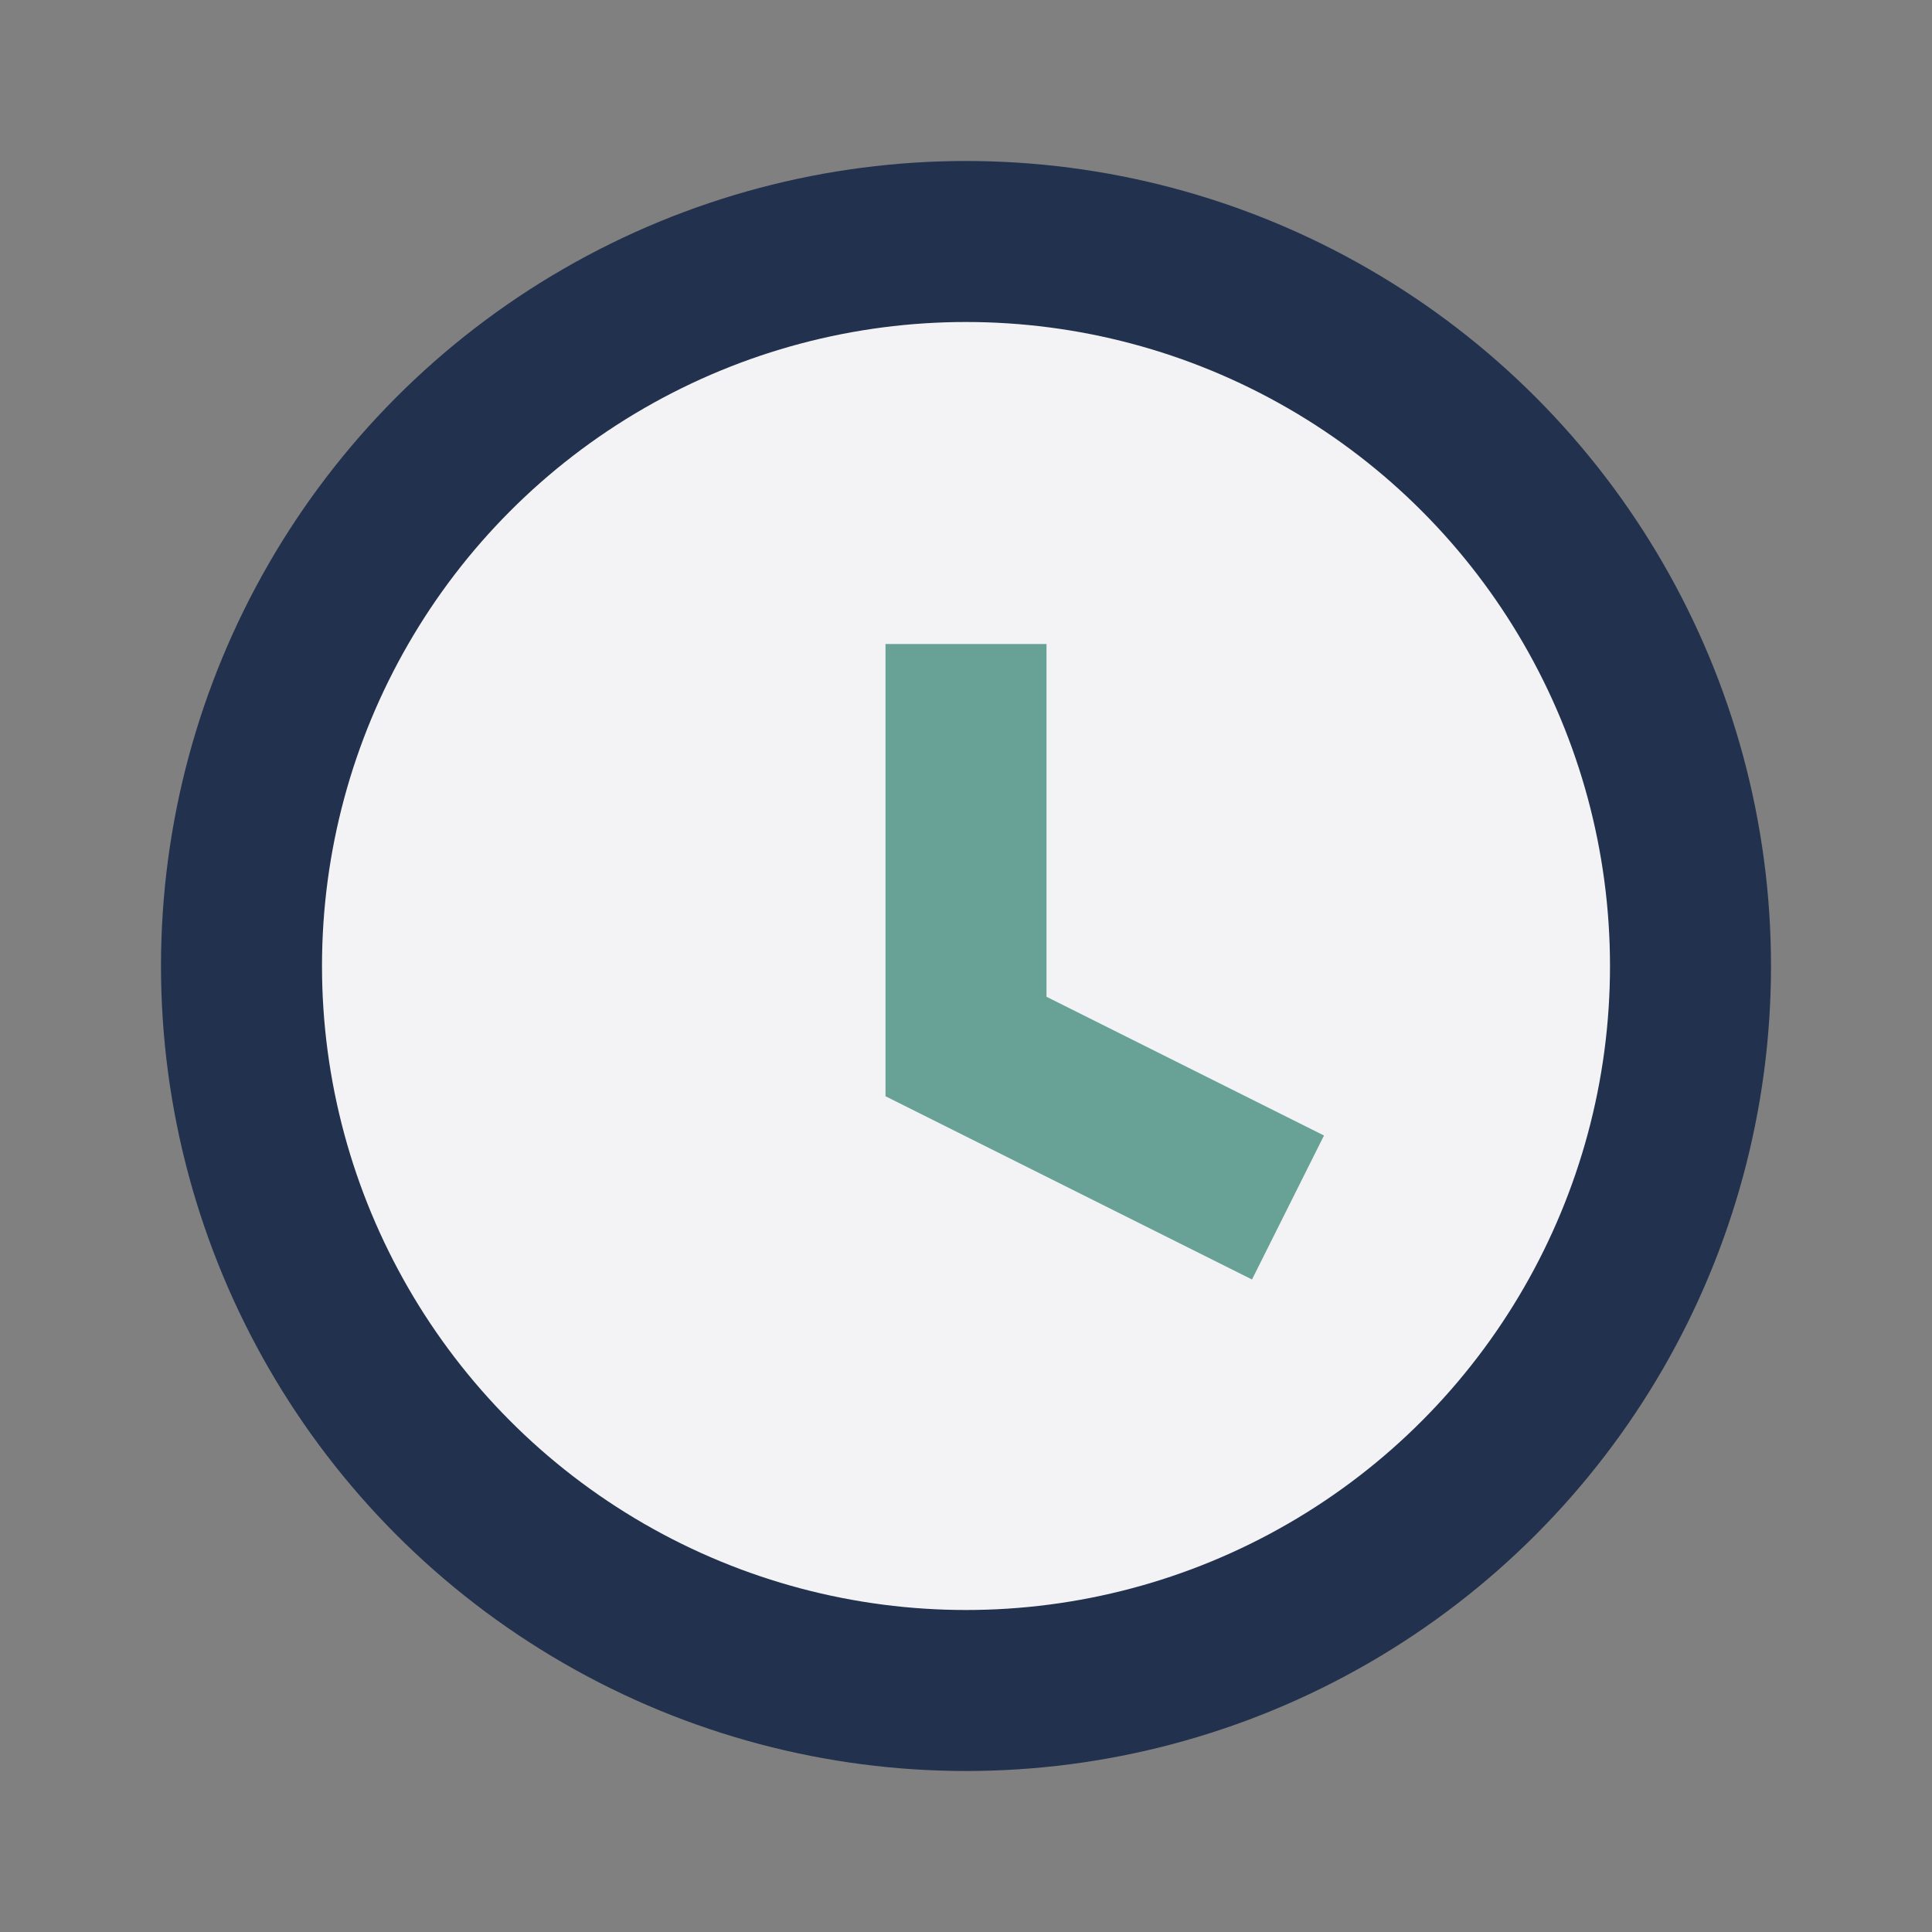 <?xml version="1.0" encoding="UTF-8"?>
<svg xmlns="http://www.w3.org/2000/svg" width="24" height="24" viewBox="0 0 24 24"><rect x="0" y="0" width="24" height="24" fill="#808080" stroke="none"/><circle cx="12" cy="12" r="9" fill="#F3F3F5" stroke="#22314E" stroke-width="2"/><path d="M12 8v5l4 2" fill="none" stroke="#68A297" stroke-width="2"/></svg>